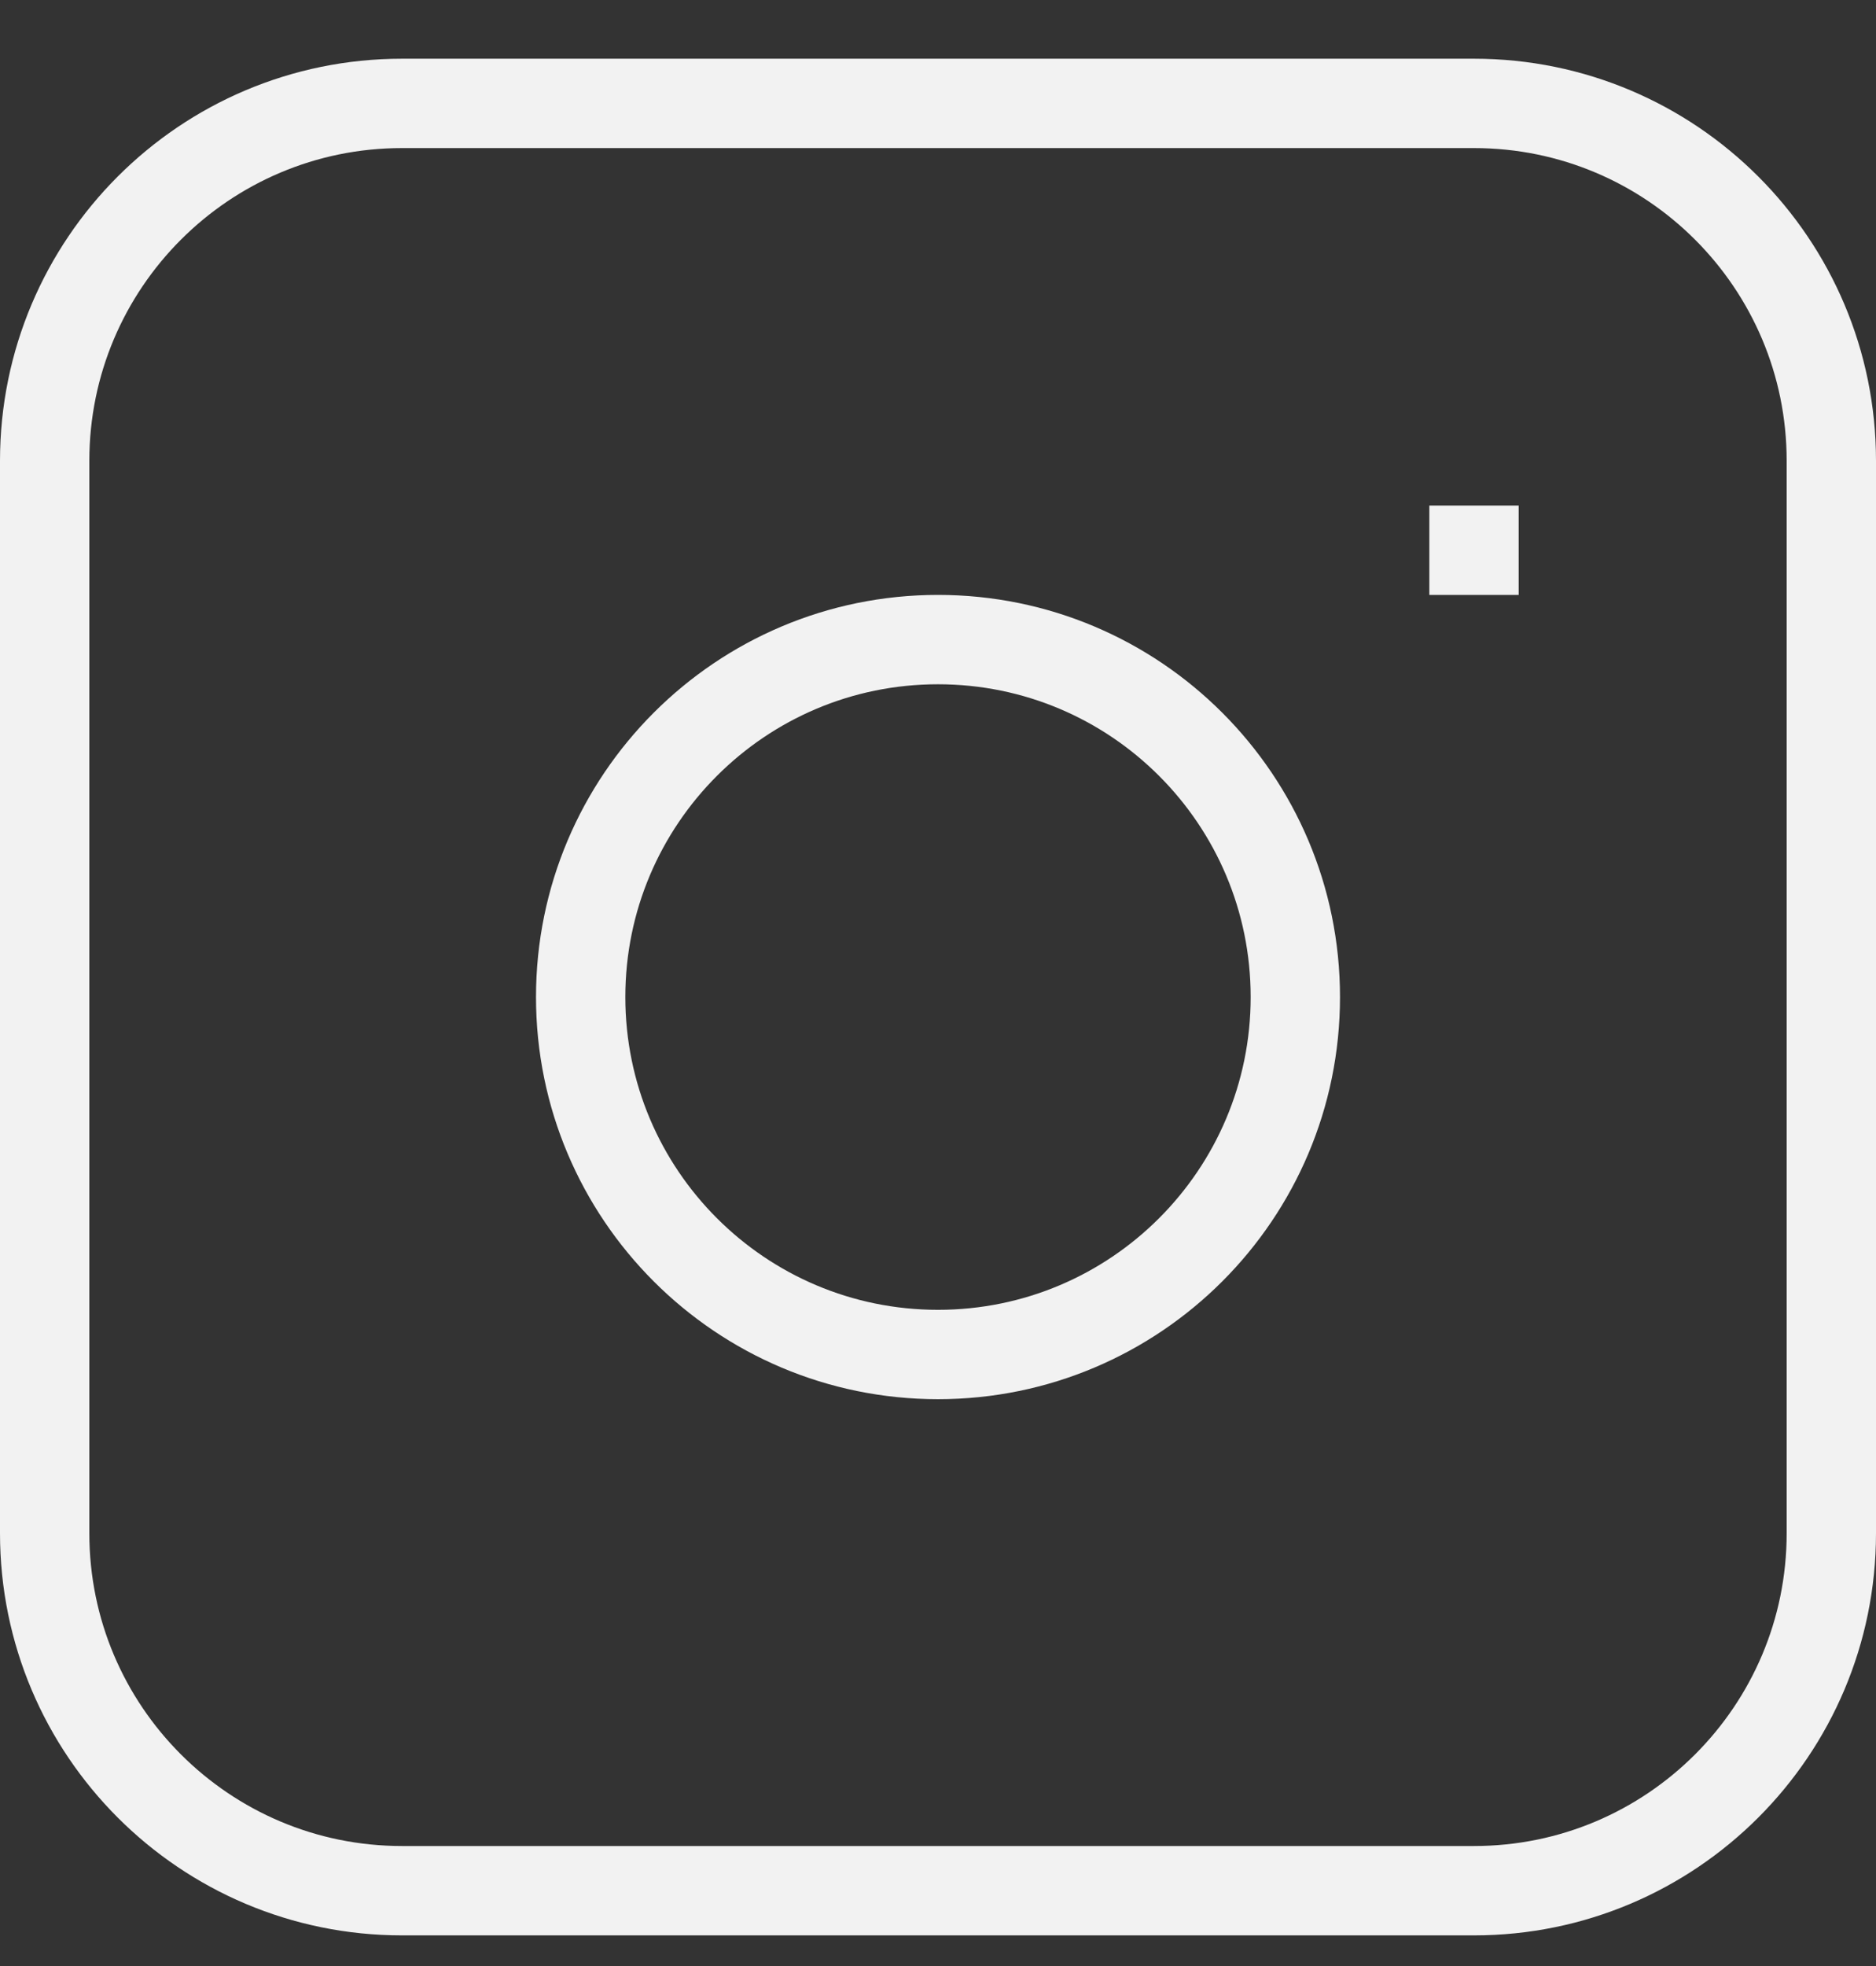 <svg width="21" height="22" viewBox="0 0 21 22" fill="none" xmlns="http://www.w3.org/2000/svg">
<rect x="0" y="0" width="21" height="22" fill="#333333" stroke="none"/>
<g id="instagram">
<path id="Vector" d="M16 6.157H17M4.5 1.157H16.5C18.709 1.157 20.5 2.948 20.5 5.157V17.157C20.5 19.366 18.709 21.157 16.5 21.157H4.5C2.291 21.157 0.5 19.366 0.5 17.157V5.157C0.5 2.948 2.291 1.157 4.5 1.157ZM10.5 15.157C8.291 15.157 6.5 13.366 6.5 11.157C6.5 8.948 8.291 7.157 10.5 7.157C12.709 7.157 14.5 8.948 14.5 11.157C14.5 13.366 12.709 15.157 10.5 15.157Z" stroke="#F2F2F2"/>
</g>
</svg>
